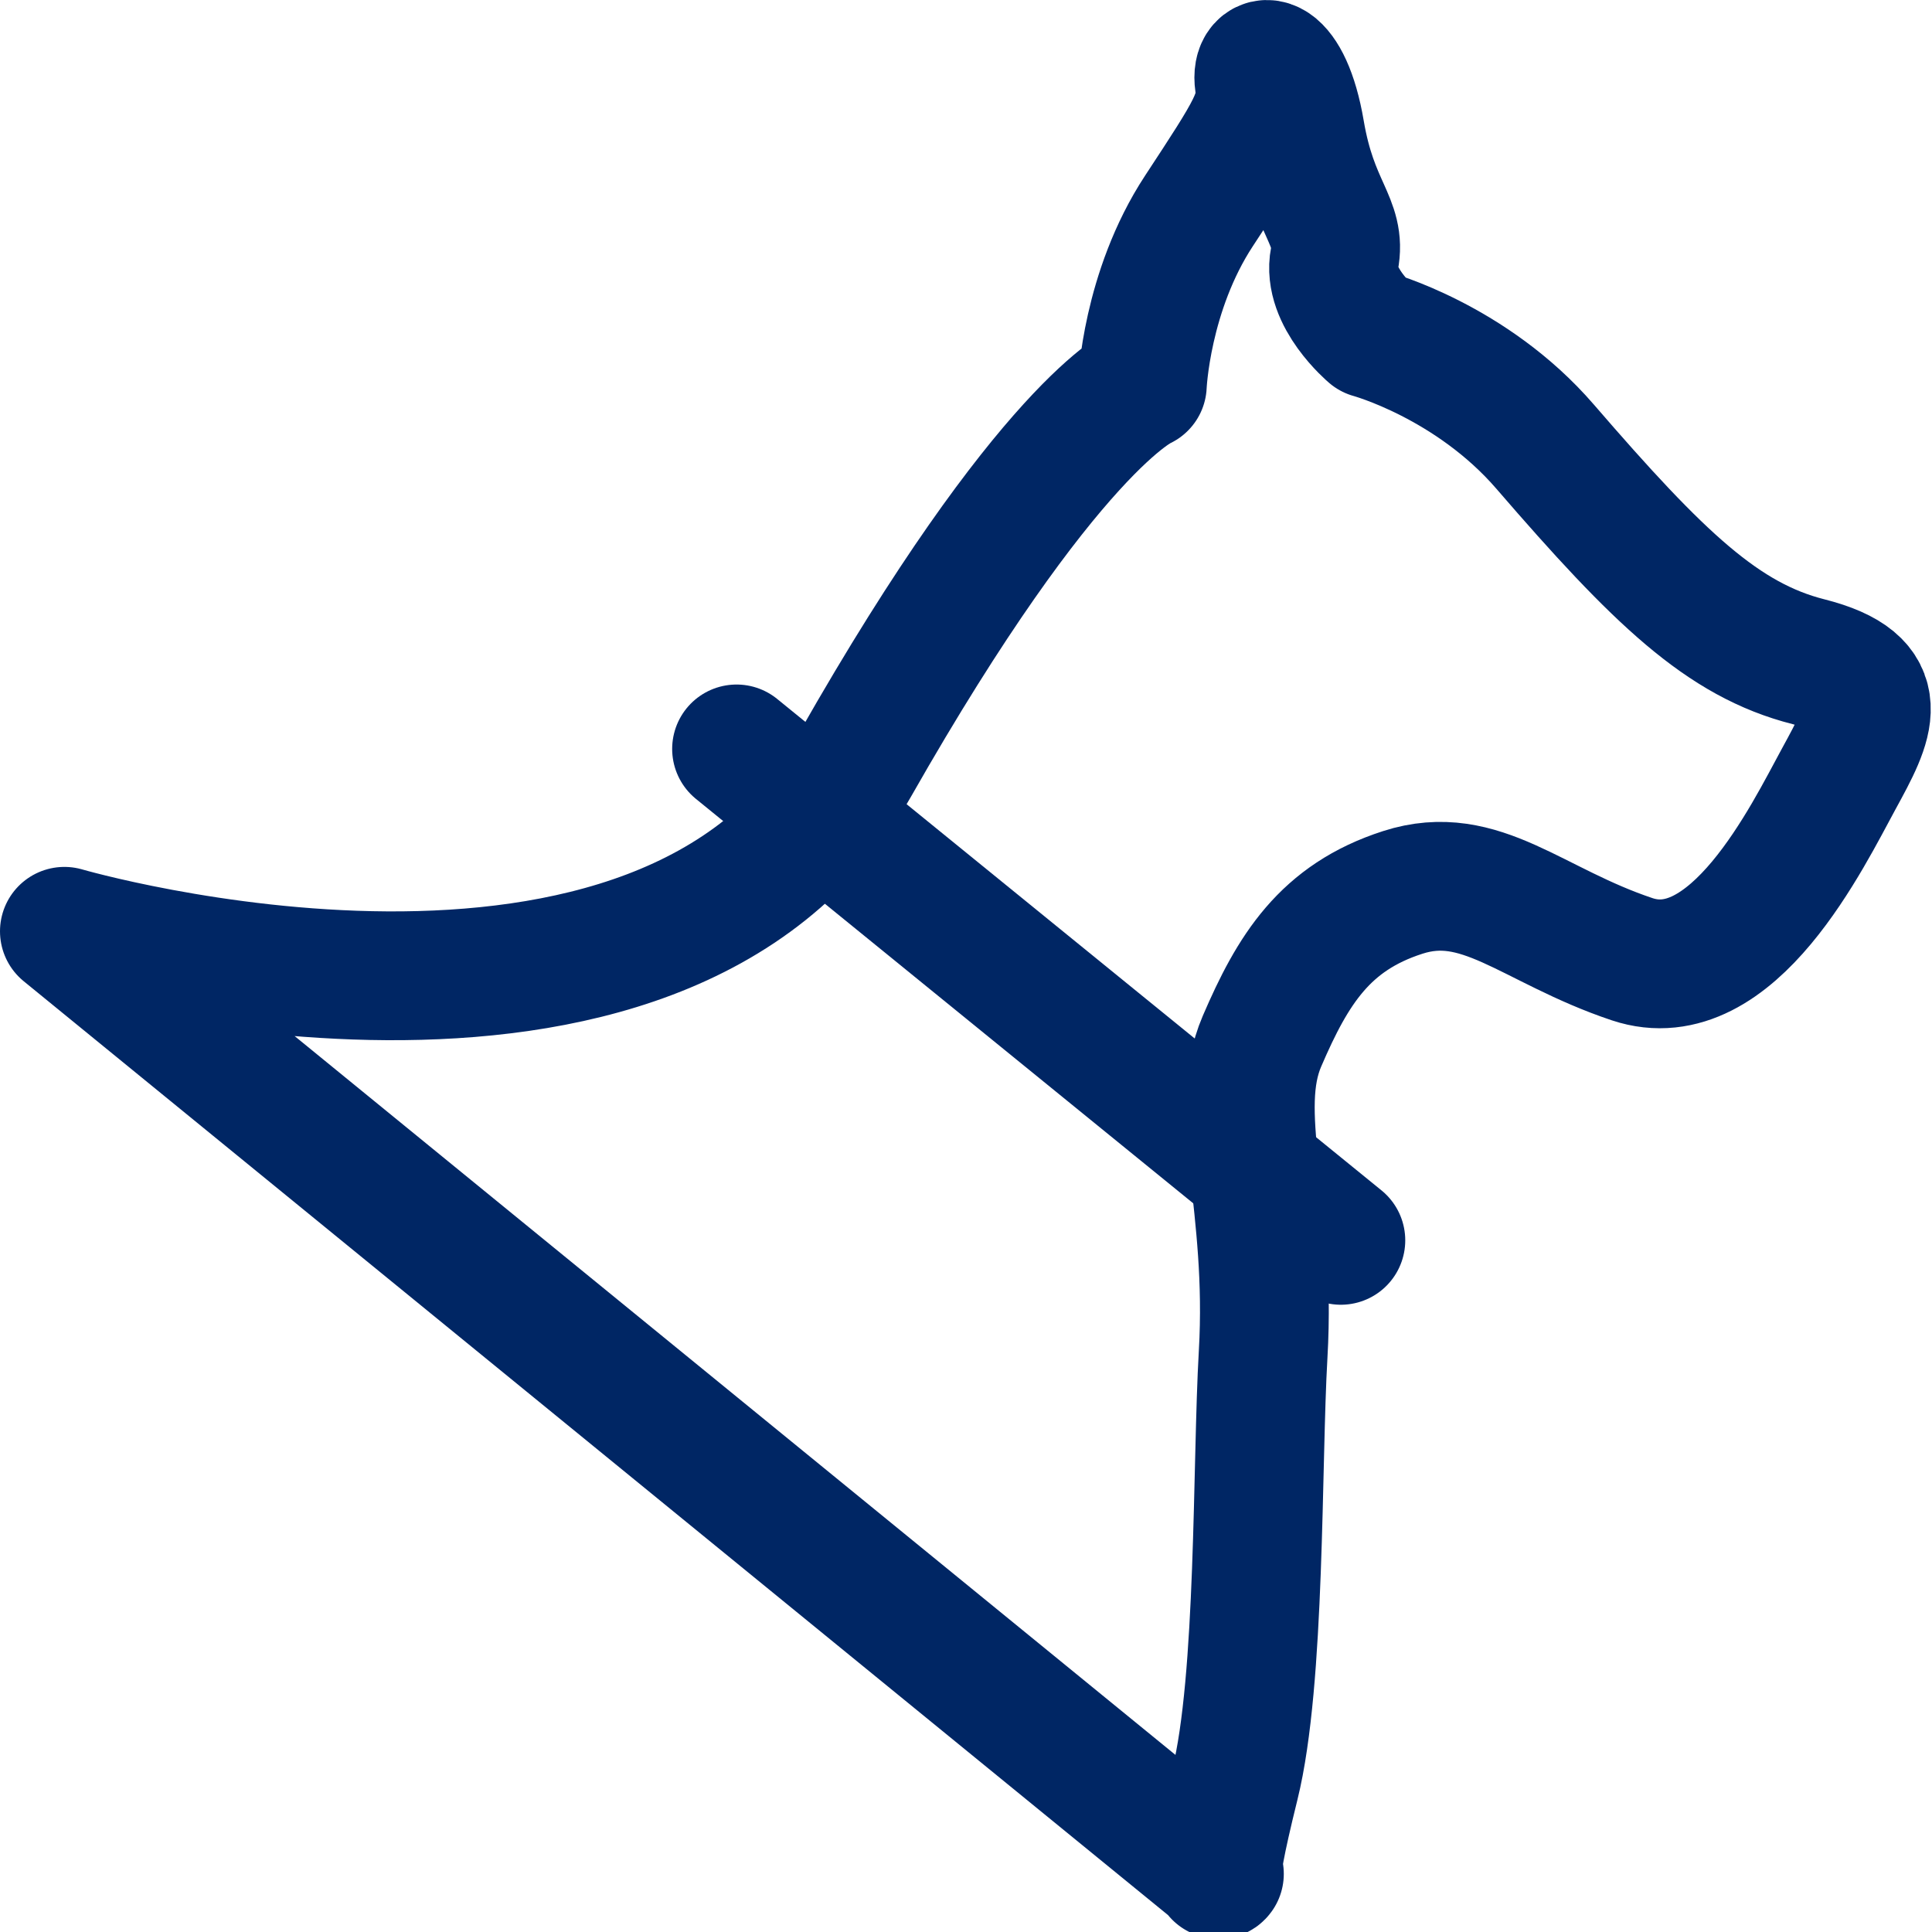 <?xml version="1.0" encoding="utf-8"?>
<!-- Generator: Adobe Illustrator 15.0.2, SVG Export Plug-In  -->
<!DOCTYPE svg PUBLIC "-//W3C//DTD SVG 1.1//EN" "http://www.w3.org/Graphics/SVG/1.1/DTD/svg11.dtd">
<svg version="1.1"
	 xmlns="http://www.w3.org/2000/svg" xmlns:xlink="http://www.w3.org/1999/xlink" xmlns:a="http://ns.adobe.com/AdobeSVGViewerExtensions/3.0/"
	 x="0px" y="0px" width="45px" height="45px" viewBox="0 0 45 45" enable-background="new 0 0 45 45" xml:space="preserve">
<defs>
</defs>
<g>
	<defs>
		<rect id="SVGID_1_" x="0" width="44.97" height="45.163"/>
	</defs>
	<clipPath id="SVGID_2_">
		<use xlink:href="#SVGID_1_"  overflow="visible"/>
	</clipPath>
	
		<path clip-path="url(#SVGID_2_)" fill="none" stroke="#002664" stroke-width="3" stroke-linecap="round" stroke-linejoin="round" stroke-miterlimit="10" d="
		M28.402,43.646l-0.047-0.038C28.361,43.704,28.402,43.646,28.402,43.646z M42.124,15.413c-1.993-0.506-3.483-1.937-6.134-5.008
		c-1.719-1.992-4.055-2.625-4.055-2.625s-1.028-0.865-0.854-1.743c0.174-0.879-0.487-1.157-0.796-2.974
		c-0.309-1.817-1.057-1.834-0.956-1.135c0.1,0.7-0.175,1.113-1.404,2.986c-1.23,1.874-1.318,4.058-1.318,4.058
		s-2.181,0.909-6.692,8.842C15.404,25.747,1.5,21.692,1.5,21.692l26.855,21.916c-0.01-0.139,0.05-0.602,0.408-2.046
		c0.605-2.446,0.511-7.479,0.658-10.021c0.203-3.521-0.743-5.622-0.027-7.289c0.717-1.667,1.464-2.882,3.279-3.466
		c1.814-0.585,3.003,0.773,5.342,1.556c2.338,0.782,4.098-2.891,4.814-4.202C43.546,16.827,44.055,15.903,42.124,15.413z"/>
	
		<line clip-path="url(#SVGID_2_)" fill="none" stroke="#002664" stroke-width="3" stroke-linecap="round" stroke-linejoin="round" stroke-miterlimit="10" x1="17.156" y1="17.444" x2="31.231" y2="28.89"/>
</g>
</svg>
